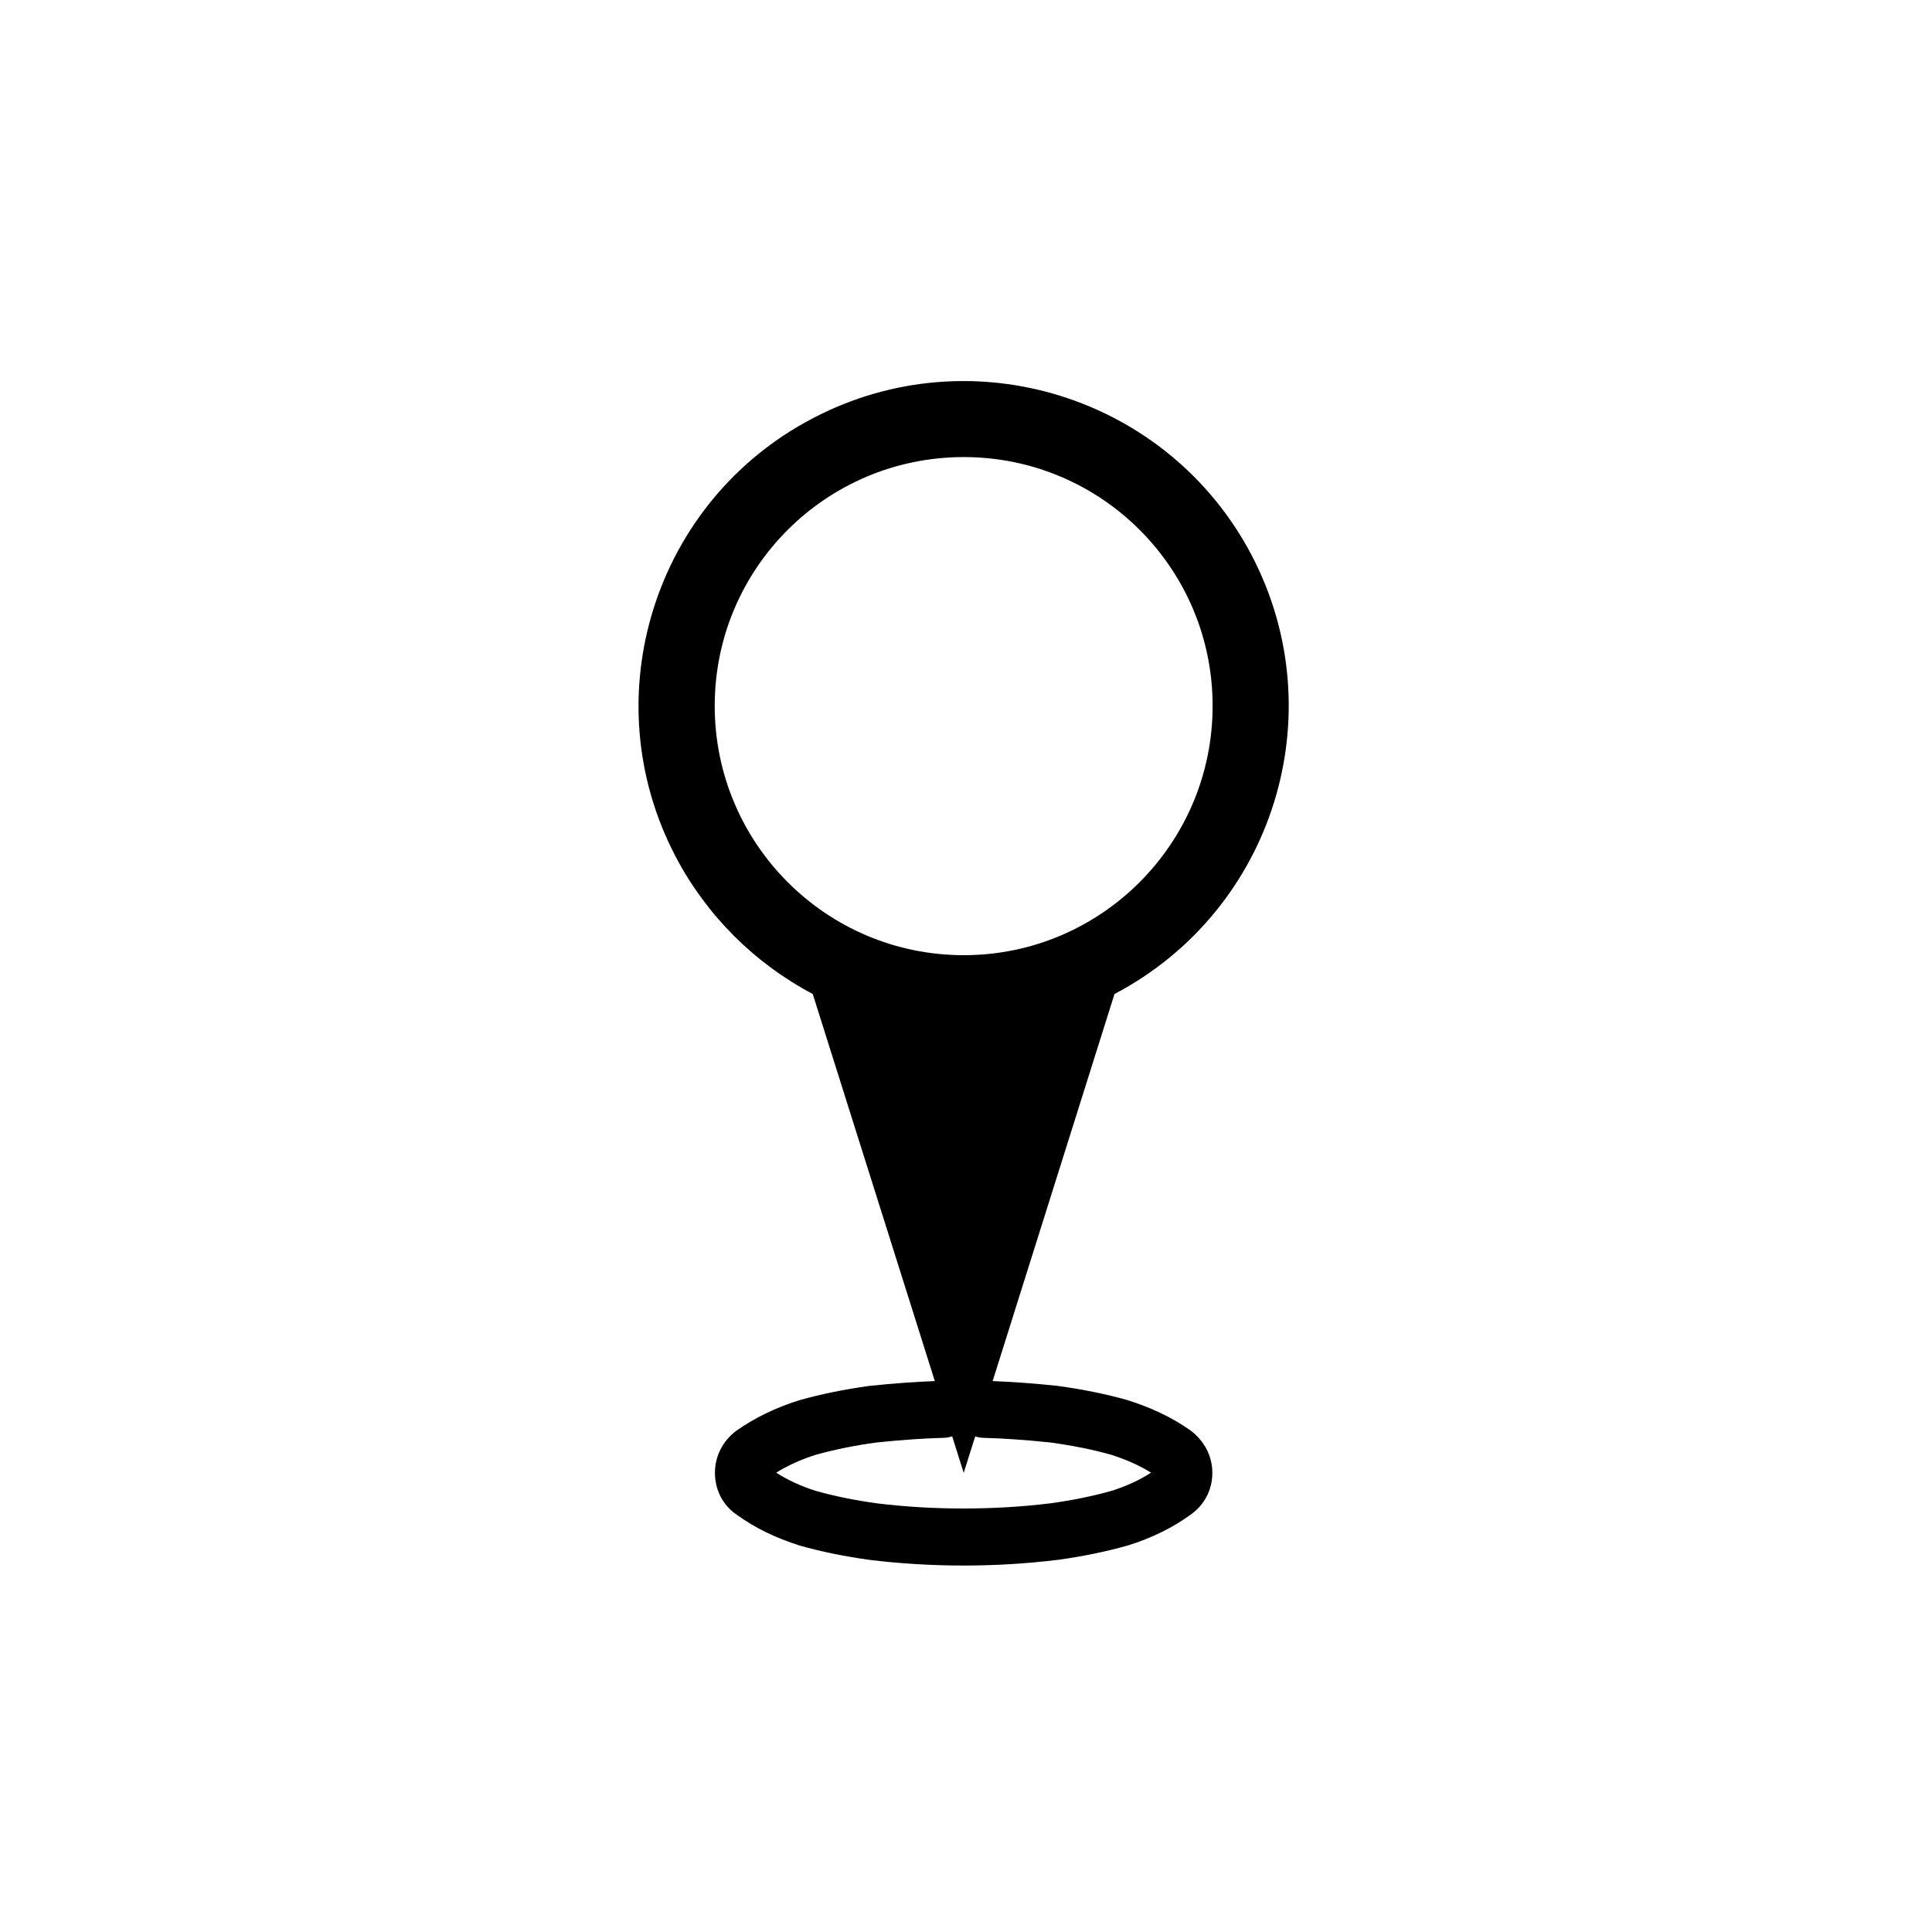 <?xml version="1.0" encoding="UTF-8"?>
<!-- Uploaded to: ICON Repo, www.svgrepo.com, Generator: ICON Repo Mixer Tools -->
<svg fill="#000000" width="800px" height="800px" version="1.1" viewBox="144 144 512 512" xmlns="http://www.w3.org/2000/svg">
 <path d="m323.06 371.02c8.16 15.566 20.859 28.215 36.324 36.398l32.352 102.58c-5.144 0.191-10.766 0.594-17.34 1.281-6.656 0.922-12.652 2.137-18.57 3.793-6.273 1.984-11.664 4.574-16.695 8.09-3.602 2.699-5.668 6.769-5.668 11.16 0 4.574 2.18 8.676 5.773 11.09 4.805 3.477 10.23 6.141 16.832 8.223 5.773 1.613 11.766 2.836 18.438 3.758 8.074 0.988 16.453 1.492 24.898 1.492 8.395 0 16.746-0.504 24.934-1.508 6.566-0.906 12.559-2.133 18.57-3.812 6.379-2.012 11.805-4.68 16.375-7.996 3.812-2.559 6-6.656 6-11.246 0-4.402-2.074-8.48-5.891-11.316-4.805-3.356-10.195-5.949-16.723-8.004-5.68-1.586-11.672-2.805-18.586-3.754-6.328-0.656-11.906-1.059-17.023-1.25l32.293-102.58c42.102-22.133 58.398-74.117 36.34-116.29-22.062-42.039-74.121-58.41-116.31-36.27-42.109 21.984-58.387 74.113-36.324 116.16zm81.457 154.02c5.289 0.133 11.184 0.539 17.758 1.219 5.977 0.82 11.309 1.898 16.078 3.234 4.098 1.293 7.652 2.891 10.68 4.781-3.078 1.988-6.566 3.582-10.438 4.812-5.106 1.426-10.438 2.516-16.207 3.305-14.988 1.848-31.27 1.82-45.938 0.016-5.879-0.805-11.219-1.895-16.082-3.254-4.016-1.266-7.481-2.84-10.664-4.883 3.117-1.941 6.594-3.496 10.422-4.715 5.012-1.402 10.352-2.481 16.066-3.269 6.832-0.711 12.73-1.117 18.035-1.25 0.742-0.02 1.441-0.176 2.109-0.395l3.055 9.684 3.043-9.668c0.676 0.211 1.355 0.363 2.082 0.383zm-5.109-259.91c36.422 0 65.949 29.527 65.949 65.938 0 36.426-29.523 66.066-65.949 66.066-36.492 0-66-29.641-66-66.066 0-36.406 29.508-65.938 66-65.938z"/>
</svg>